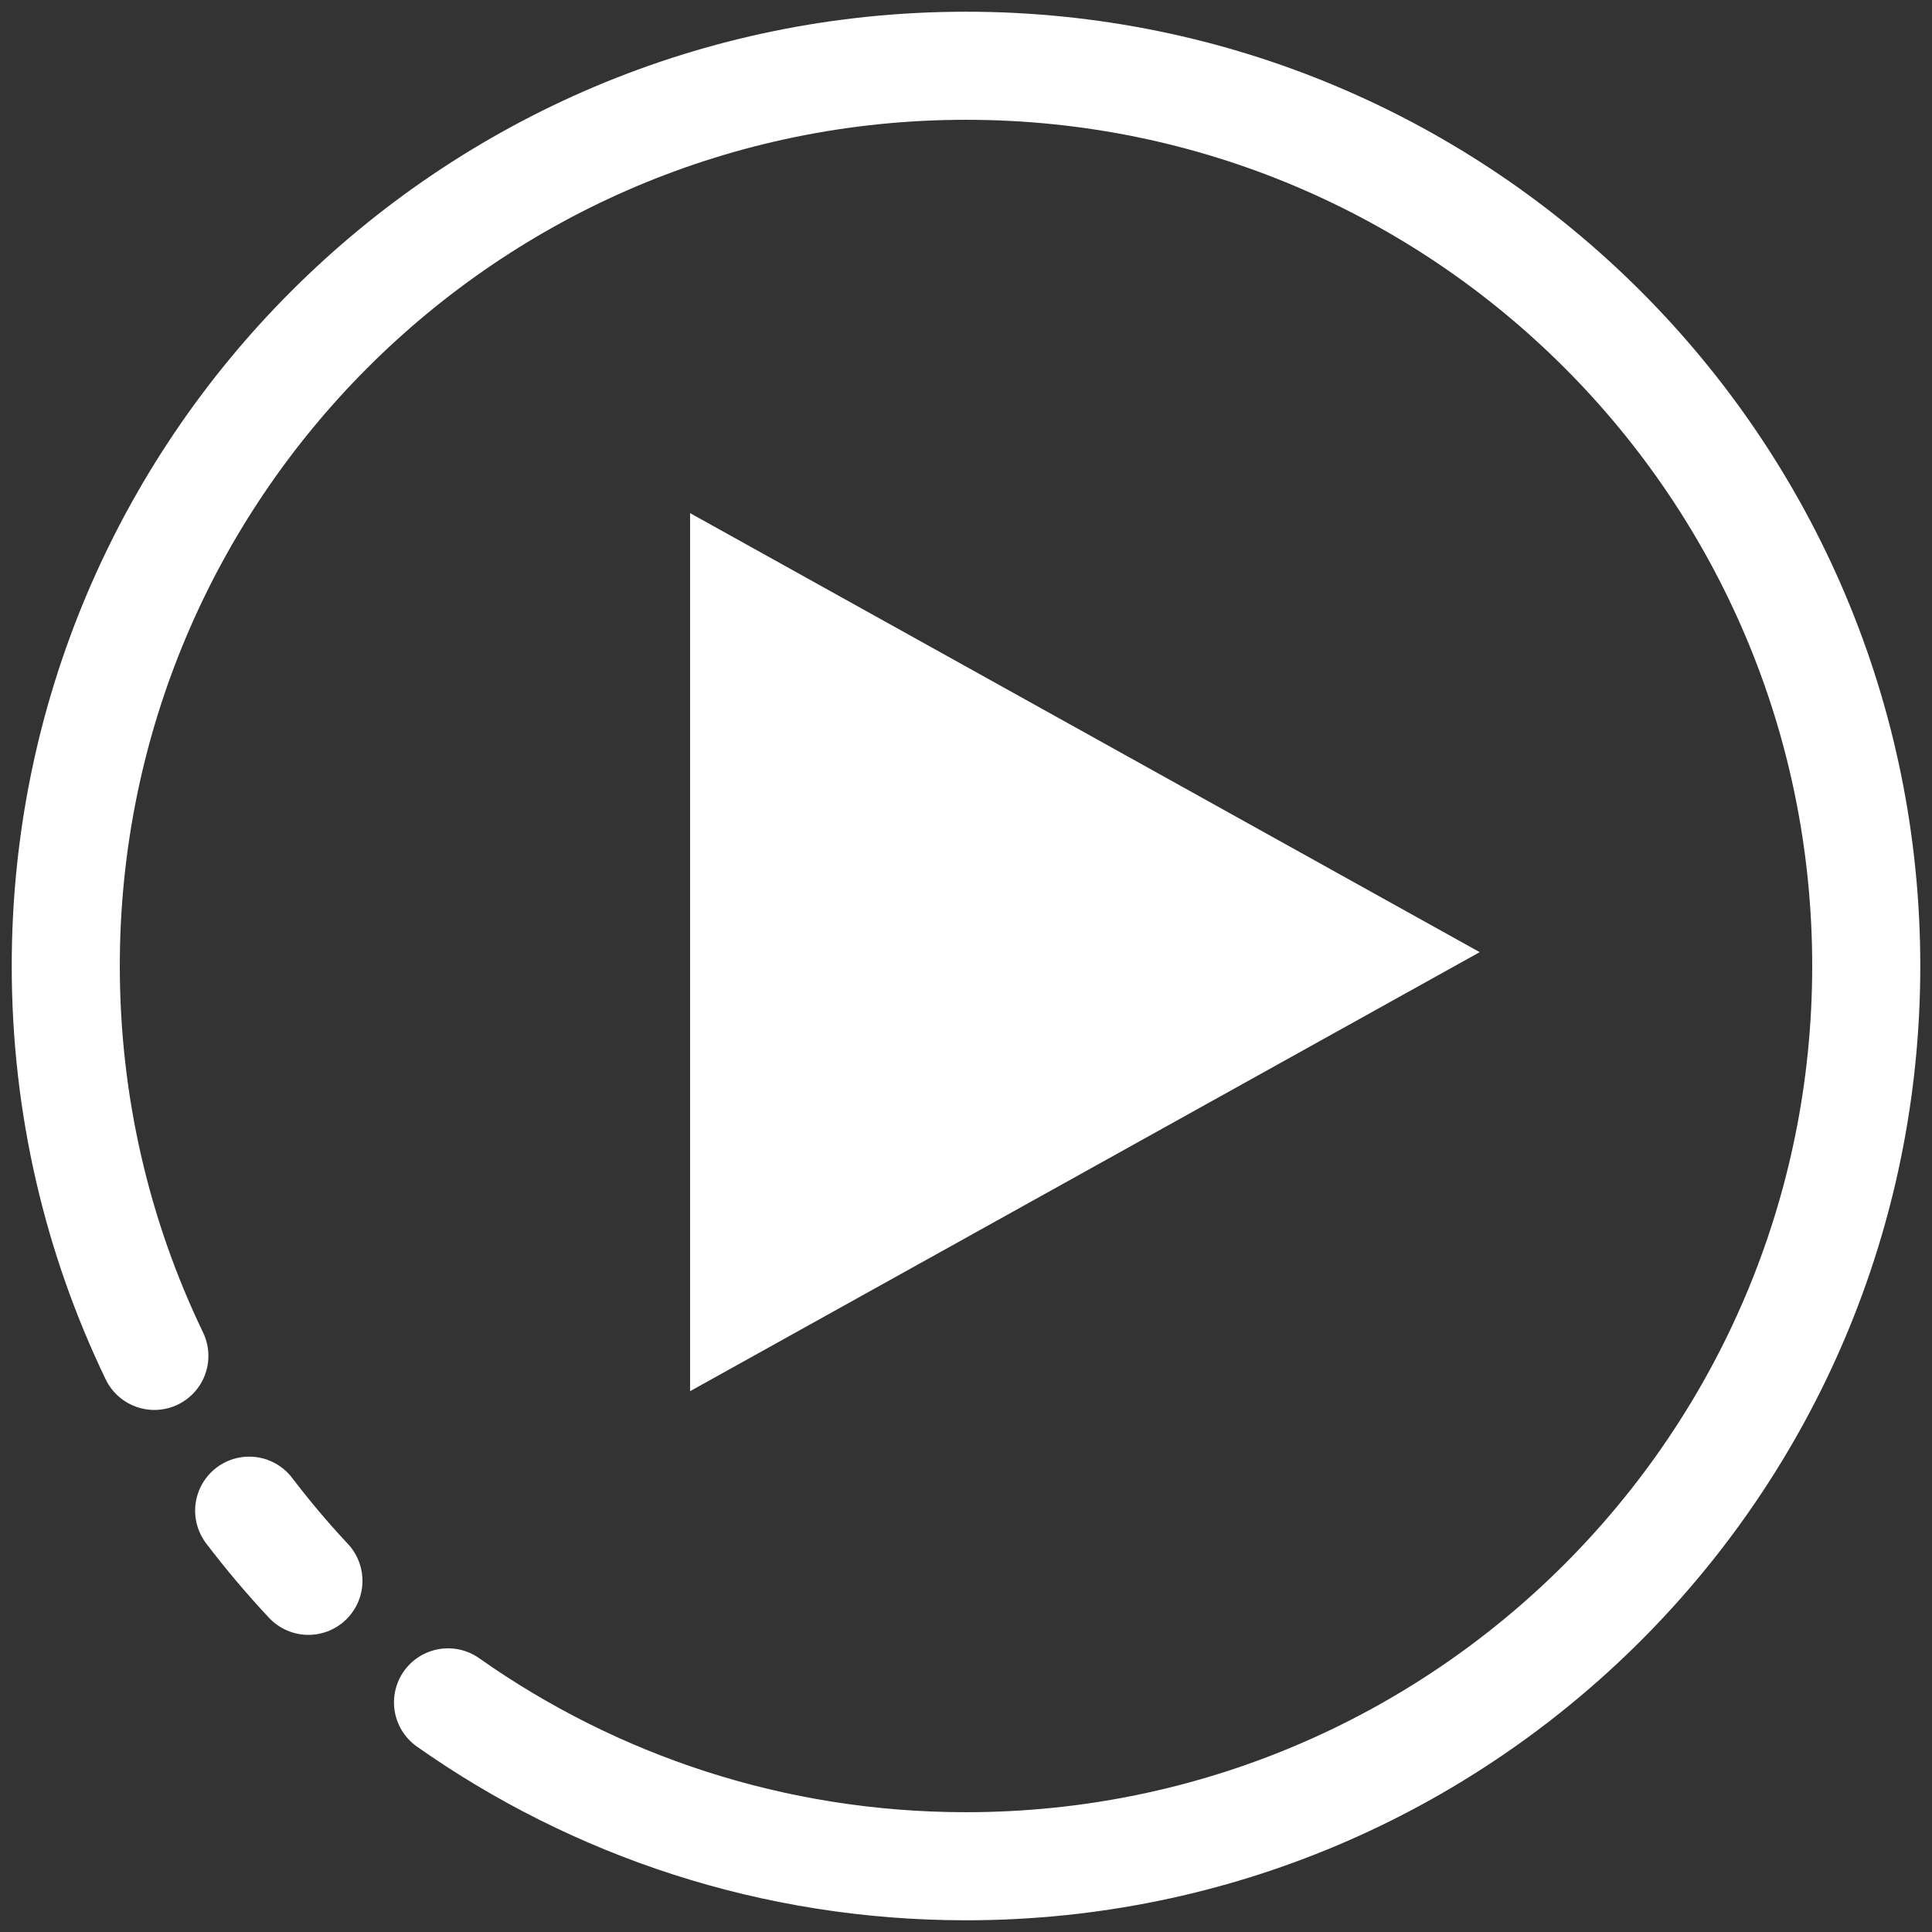 <svg width="143" height="143" viewBox="0 0 143 143" fill="none" xmlns="http://www.w3.org/2000/svg">
<rect x="0" y="0" width="143" height="143" fill="#333333" stroke="none"/>
<path d="M51.077 37.98L109.522 70.475L51.077 102.971V37.98Z" fill="white"/>
<path d="M22.828 117.007C21.28 115.353 19.817 113.62 18.443 111.815" stroke="white" stroke-width="8" stroke-linecap="round" stroke-linejoin="round"/>
<path d="M11.425 100.359C7.222 91.627 4.868 81.838 4.868 71.5C4.867 34.7 34.7 4.867 71.5 4.867C108.301 4.867 138.133 34.7 138.133 71.5C138.133 108.299 108.3 138.133 71.5 138.133C57.228 138.133 44.003 133.645 33.161 126.004" stroke="white" stroke-width="8" stroke-linecap="round" stroke-linejoin="round"/>
</svg>
